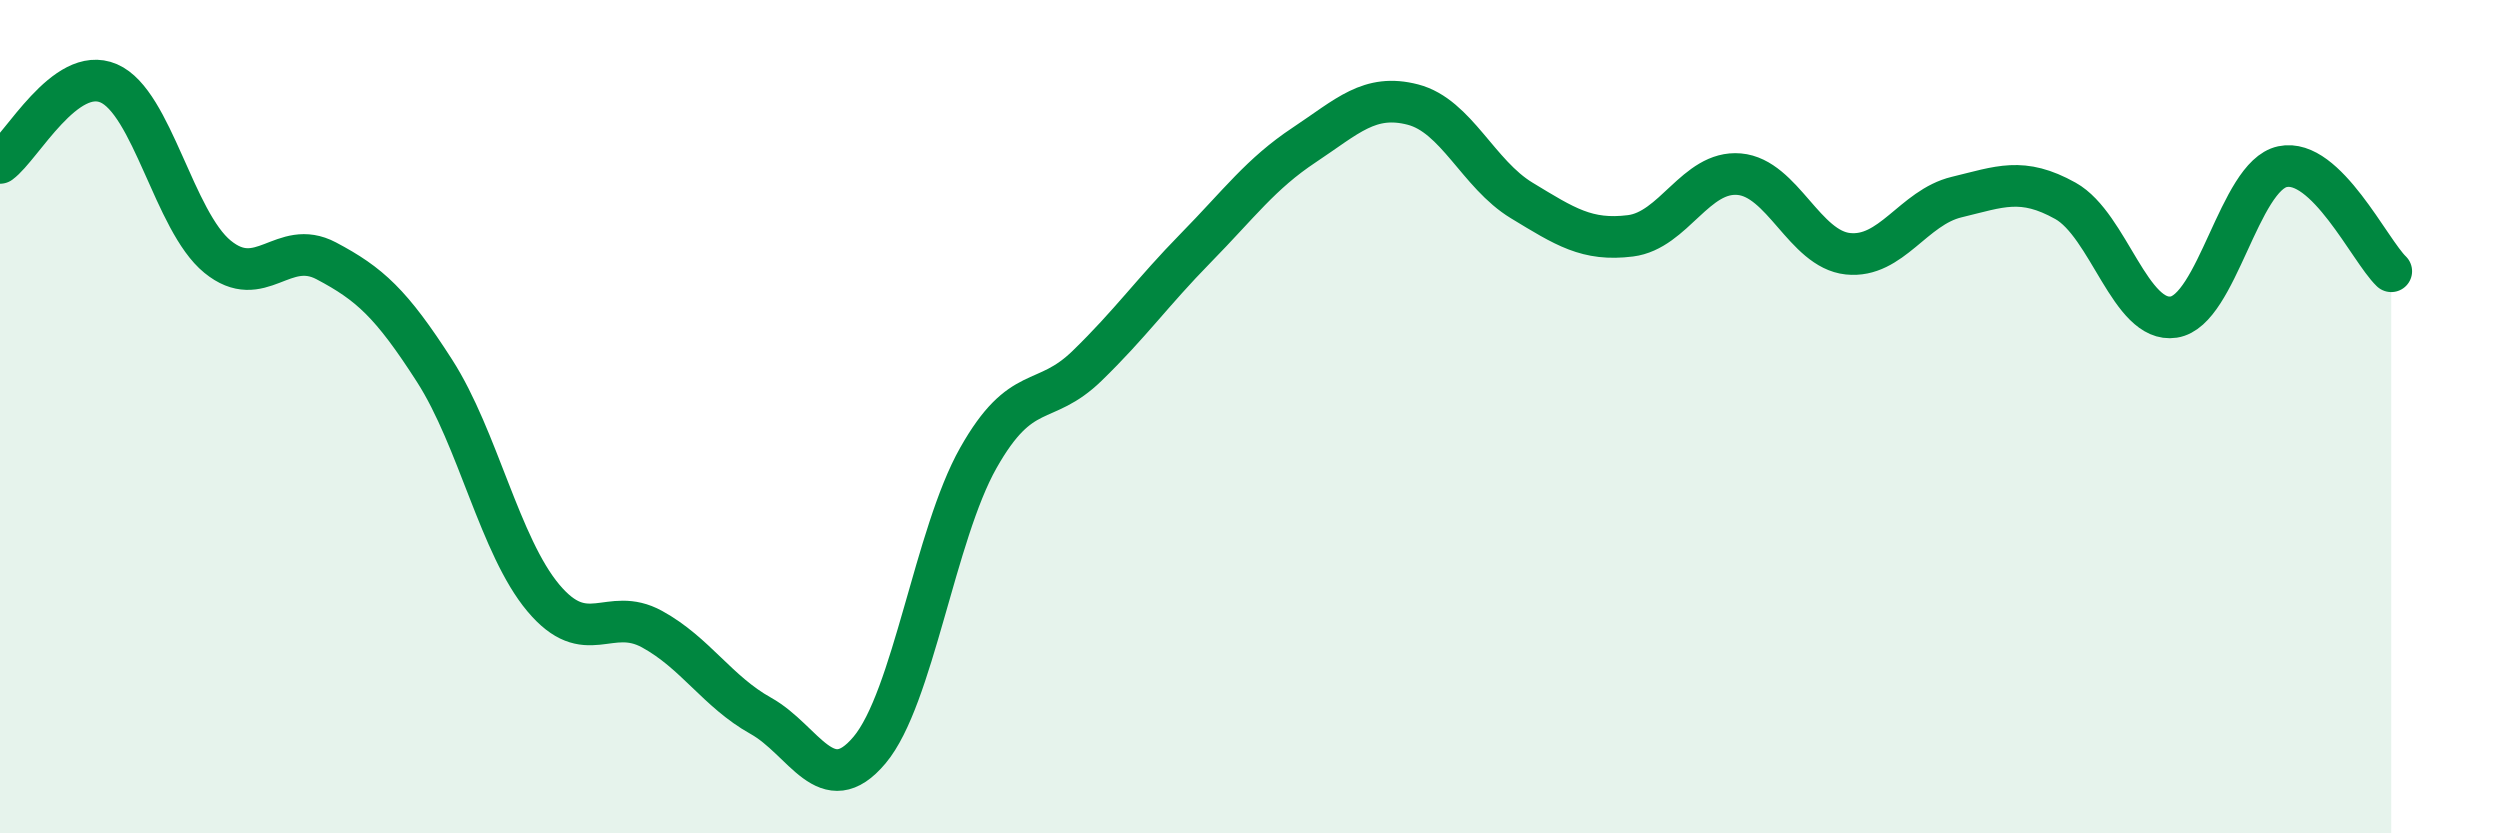 
    <svg width="60" height="20" viewBox="0 0 60 20" xmlns="http://www.w3.org/2000/svg">
      <path
        d="M 0,3.91 C 0.52,3.53 1.57,1.55 2.61,2 C 3.65,2.45 4.18,5.31 5.22,6.16 C 6.26,7.01 6.79,5.71 7.83,6.26 C 8.87,6.81 9.39,7.28 10.43,8.9 C 11.47,10.52 12,13.11 13.04,14.35 C 14.08,15.59 14.61,14.53 15.65,15.1 C 16.69,15.67 17.22,16.6 18.26,17.18 C 19.3,17.76 19.83,19.24 20.87,18 C 21.91,16.76 22.44,12.83 23.48,10.99 C 24.52,9.15 25.05,9.79 26.09,8.78 C 27.13,7.77 27.66,7.01 28.7,5.95 C 29.74,4.89 30.26,4.17 31.3,3.48 C 32.34,2.79 32.87,2.24 33.91,2.51 C 34.95,2.78 35.48,4.18 36.52,4.81 C 37.56,5.44 38.09,5.79 39.13,5.66 C 40.17,5.53 40.7,4.09 41.74,4.18 C 42.78,4.27 43.31,5.98 44.35,6.09 C 45.39,6.2 45.92,4.98 46.96,4.73 C 48,4.48 48.53,4.24 49.57,4.82 C 50.61,5.4 51.13,7.77 52.17,7.61 C 53.21,7.45 53.74,4.22 54.78,4 C 55.82,3.78 56.87,6.01 57.39,6.51L57.39 20L0 20Z"
        fill="#008740"
        opacity="0.1"
        stroke-linecap="round"
        stroke-linejoin="round"
      />
      <path
        d="M 0,3.91 C 0.52,3.53 1.57,1.55 2.61,2 C 3.65,2.45 4.18,5.31 5.22,6.16 C 6.26,7.01 6.79,5.71 7.83,6.26 C 8.87,6.81 9.39,7.28 10.43,8.9 C 11.47,10.52 12,13.11 13.04,14.35 C 14.08,15.59 14.61,14.53 15.65,15.1 C 16.69,15.67 17.22,16.6 18.26,17.18 C 19.3,17.76 19.83,19.24 20.87,18 C 21.91,16.76 22.44,12.83 23.48,10.99 C 24.52,9.15 25.05,9.79 26.09,8.78 C 27.13,7.77 27.66,7.01 28.7,5.95 C 29.74,4.89 30.26,4.17 31.3,3.48 C 32.34,2.79 32.87,2.24 33.91,2.51 C 34.95,2.78 35.48,4.18 36.52,4.81 C 37.56,5.44 38.09,5.79 39.13,5.66 C 40.17,5.53 40.7,4.09 41.74,4.18 C 42.78,4.27 43.31,5.98 44.35,6.09 C 45.39,6.2 45.92,4.98 46.96,4.73 C 48,4.48 48.53,4.24 49.57,4.82 C 50.61,5.4 51.13,7.77 52.17,7.61 C 53.21,7.45 53.74,4.22 54.78,4 C 55.82,3.78 56.87,6.01 57.39,6.51"
        stroke="#008740"
        stroke-width="1"
        fill="none"
        stroke-linecap="round"
        stroke-linejoin="round"
      />
    </svg>
  